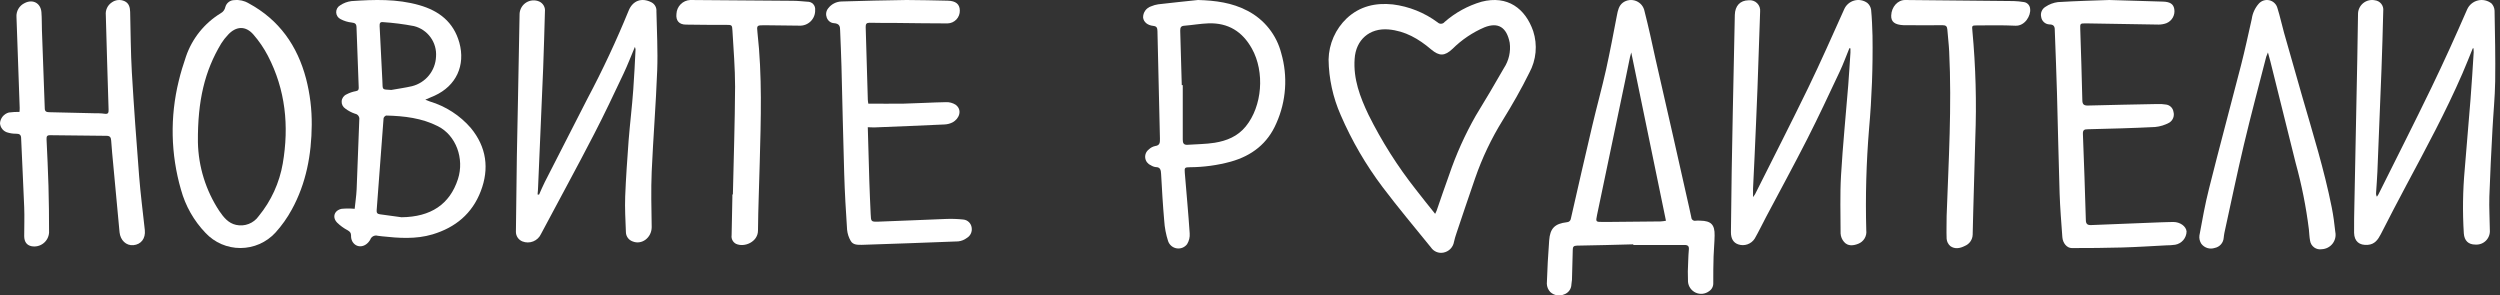 <svg width="220" height="26" viewBox="0 0 220 26" fill="none" xmlns="http://www.w3.org/2000/svg">
<rect x="0" y="0" width="220" height="26" fill="#333333" stroke="none"/>
<path d="M134.921 2.736C134.233 0.752 132.664 -0.439 130.376 0.152C129.176 0.501 128.066 1.109 127.125 1.933C127.09 1.978 127.046 2.016 126.995 2.043C126.944 2.069 126.889 2.085 126.832 2.089C126.775 2.093 126.717 2.085 126.663 2.066C126.61 2.046 126.561 2.016 126.519 1.976C125.361 1.113 123.999 0.566 122.565 0.388C121.05 0.231 119.672 0.54 118.526 1.6C118.03 2.069 117.632 2.632 117.355 3.256C117.079 3.88 116.929 4.553 116.915 5.236C116.937 6.918 117.299 8.578 117.978 10.117C118.955 12.382 120.2 14.521 121.687 16.489C123.05 18.289 124.504 20.025 125.928 21.779C126.045 21.952 126.21 22.087 126.403 22.168C126.596 22.248 126.808 22.27 127.013 22.231C127.248 22.188 127.465 22.075 127.633 21.905C127.801 21.735 127.913 21.518 127.952 21.282C128.007 21.034 128.077 20.789 128.161 20.549C128.71 18.922 129.249 17.292 129.816 15.671C130.433 13.889 131.246 12.181 132.24 10.578C133.079 9.223 133.873 7.836 134.579 6.405C134.882 5.849 135.069 5.237 135.128 4.606C135.187 3.975 135.117 3.339 134.921 2.736ZM132.346 5.99C131.546 7.399 130.713 8.79 129.87 10.175C128.923 11.836 128.137 13.584 127.522 15.395C127.137 16.437 126.789 17.495 126.422 18.543C126.398 18.61 126.362 18.67 126.292 18.819C125.686 18.067 125.144 17.386 124.61 16.698C122.988 14.645 121.584 12.428 120.42 10.084C119.684 8.535 119.081 6.951 119.208 5.175C119.314 3.503 120.52 2.448 122.193 2.591C123.659 2.721 124.85 3.421 125.938 4.348C126.662 4.954 127.128 4.954 127.828 4.294C128.637 3.492 129.59 2.851 130.637 2.403C131.849 1.927 132.588 2.403 132.855 3.763C132.958 4.543 132.778 5.333 132.346 5.99Z" fill="white"/>
<path d="M162.748 4.236C162.466 4.927 162.211 5.633 161.893 6.305C160.954 8.296 160.024 10.296 159.024 12.259C157.86 14.543 156.63 16.804 155.43 19.064C155.091 19.706 154.779 20.361 154.418 20.991C154.269 21.229 154.043 21.409 153.778 21.502C153.513 21.595 153.224 21.596 152.958 21.503C152.54 21.358 152.319 21.003 152.322 20.427C152.338 18.658 152.36 16.89 152.388 15.122C152.417 13.355 152.449 11.611 152.485 9.89C152.544 7.031 152.604 4.174 152.664 1.318C152.682 0.509 153.131 0.036 153.876 0.024C154.012 0.007 154.151 0.022 154.281 0.066C154.411 0.11 154.529 0.183 154.627 0.28C154.724 0.376 154.799 0.494 154.845 0.623C154.89 0.752 154.906 0.891 154.891 1.027C154.82 3.279 154.743 5.532 154.658 7.784C154.582 9.78 154.491 11.777 154.403 13.774C154.361 14.719 154.309 15.661 154.267 16.604C154.267 16.819 154.267 17.034 154.267 17.349C154.332 17.265 154.393 17.177 154.449 17.085C156.009 13.971 157.597 10.868 159.118 7.735C160.221 5.46 161.239 3.148 162.278 0.839C162.356 0.649 162.476 0.48 162.63 0.343C162.783 0.207 162.965 0.107 163.163 0.051C163.36 -0.005 163.568 -0.015 163.77 0.021C163.972 0.058 164.163 0.139 164.329 0.261C164.509 0.416 164.627 0.631 164.659 0.867C164.732 1.624 164.759 2.381 164.781 3.151C164.82 5.881 164.719 8.612 164.478 11.332C164.233 14.302 164.151 17.284 164.232 20.264C164.265 20.514 164.213 20.767 164.083 20.983C163.954 21.199 163.756 21.365 163.52 21.455C163.093 21.624 162.611 21.682 162.275 21.288C162.095 21.082 161.989 20.822 161.972 20.549C161.972 18.843 161.911 17.131 162.011 15.428C162.166 12.783 162.433 10.141 162.645 7.499C162.72 6.548 162.775 5.593 162.839 4.639C162.839 4.514 162.839 4.387 162.839 4.26L162.748 4.236Z" fill="white"/>
<path d="M217.601 4.259C217.298 4.995 217.013 5.74 216.692 6.47C215.231 9.837 213.486 13.06 211.759 16.296C210.995 17.727 210.244 19.169 209.511 20.608C209.262 21.09 208.975 21.499 208.372 21.547C207.623 21.608 207.178 21.244 207.16 20.487C207.16 19.638 207.16 18.79 207.187 17.945C207.27 13.703 207.355 9.461 207.441 5.219C207.466 3.898 207.481 2.577 207.505 1.259C207.502 1.073 207.54 0.889 207.617 0.721C207.695 0.552 207.809 0.403 207.952 0.284C208.095 0.166 208.263 0.081 208.443 0.036C208.623 -0.008 208.811 -0.012 208.993 0.026C209.102 0.038 209.208 0.072 209.304 0.126C209.401 0.179 209.485 0.252 209.553 0.338C209.622 0.425 209.672 0.524 209.702 0.63C209.731 0.736 209.739 0.847 209.726 0.956C209.684 2.674 209.635 4.395 209.571 6.107C209.458 9.108 209.338 12.11 209.211 15.112C209.187 15.718 209.132 16.345 209.096 16.96C209.082 17.082 209.107 17.205 209.168 17.311C209.215 17.249 209.257 17.185 209.296 17.117C210.853 13.988 212.438 10.873 213.959 7.725C215.059 5.449 216.101 3.144 217.11 0.826C217.197 0.631 217.327 0.459 217.491 0.323C217.655 0.187 217.848 0.09 218.055 0.04C218.262 -0.011 218.478 -0.013 218.686 0.033C218.894 0.079 219.088 0.172 219.255 0.305C219.417 0.479 219.512 0.706 219.522 0.944C219.558 3.013 219.606 5.086 219.576 7.155C219.555 8.57 219.409 9.985 219.337 11.397C219.234 13.354 219.128 15.315 219.064 17.275C219.031 18.266 219.097 19.26 219.106 20.253C219.119 20.424 219.094 20.594 219.034 20.754C218.975 20.914 218.881 21.059 218.761 21.179C218.64 21.3 218.495 21.393 218.335 21.452C218.175 21.511 218.004 21.535 217.834 21.523C217.21 21.523 216.861 21.174 216.816 20.538C216.699 18.665 216.725 16.785 216.895 14.915C217.058 12.851 217.246 10.788 217.407 8.725C217.516 7.349 217.598 5.971 217.685 4.595C217.687 4.479 217.682 4.362 217.67 4.247L217.601 4.259Z" fill="white"/>
<path d="M47.436 17.13C47.602 16.764 47.754 16.391 47.936 16.033C49.18 13.587 50.429 11.143 51.684 8.701C53.023 6.181 54.234 3.595 55.313 0.954C55.674 0.045 56.48 -0.243 57.346 0.214C57.486 0.291 57.599 0.406 57.673 0.546C57.748 0.686 57.779 0.844 57.765 1.002C57.801 2.732 57.898 4.465 57.834 6.192C57.722 9.168 57.48 12.14 57.349 15.115C57.28 16.736 57.328 18.36 57.349 19.984C57.349 20.915 56.474 21.581 55.665 21.242C55.498 21.183 55.352 21.075 55.248 20.931C55.143 20.788 55.085 20.616 55.08 20.439C55.041 19.387 54.977 18.318 55.017 17.282C55.08 15.636 55.201 13.994 55.319 12.352C55.438 10.855 55.623 9.365 55.729 7.868C55.819 6.698 55.865 5.523 55.928 4.35C55.918 4.274 55.899 4.2 55.871 4.129C55.523 4.956 55.226 5.735 54.871 6.483C54.032 8.256 53.193 10.043 52.284 11.795C50.769 14.737 49.169 17.645 47.614 20.581C47.479 20.882 47.232 21.119 46.926 21.242C46.621 21.366 46.279 21.367 45.972 21.245C45.802 21.177 45.657 21.059 45.554 20.908C45.452 20.756 45.398 20.576 45.4 20.393C45.424 18.172 45.452 15.943 45.484 13.706C45.509 12.082 45.551 10.461 45.581 8.837C45.63 6.292 45.672 3.75 45.724 1.205C45.735 1.006 45.794 0.812 45.896 0.64C45.998 0.468 46.14 0.324 46.31 0.218C46.479 0.113 46.672 0.05 46.871 0.035C47.071 0.02 47.27 0.054 47.454 0.133C47.621 0.208 47.76 0.335 47.85 0.496C47.94 0.656 47.977 0.841 47.954 1.023C47.902 2.681 47.866 4.356 47.799 5.998C47.66 9.471 47.496 12.943 47.354 16.415C47.354 16.648 47.324 16.879 47.306 17.112L47.436 17.13Z" fill="white"/>
<path d="M149.637 19.419C149.504 19.41 149.371 19.41 149.237 19.419C149.191 19.432 149.141 19.434 149.093 19.425C149.045 19.416 149 19.396 148.961 19.367C148.922 19.338 148.891 19.3 148.869 19.256C148.847 19.213 148.835 19.165 148.834 19.116C148.71 18.51 148.571 17.935 148.441 17.344C148.035 15.55 147.635 13.756 147.229 11.963C146.716 9.696 146.2 7.431 145.68 5.167C145.377 3.776 145.074 2.379 144.72 0.994C144.683 0.793 144.596 0.605 144.467 0.446C144.338 0.288 144.171 0.165 143.981 0.088C143.792 0.012 143.586 -0.016 143.383 0.009C143.18 0.033 142.986 0.109 142.82 0.228C142.454 0.498 142.372 0.925 142.29 1.343C141.987 2.934 141.684 4.53 141.336 6.112C140.966 7.763 140.511 9.399 140.124 11.048C139.481 13.774 138.86 16.501 138.239 19.228C138.231 19.317 138.189 19.401 138.123 19.461C138.057 19.521 137.971 19.555 137.881 19.556C136.818 19.683 136.406 20.092 136.327 21.161C136.233 22.428 136.16 23.697 136.121 24.967C136.129 25.239 136.237 25.499 136.424 25.697C136.584 25.846 136.783 25.945 136.999 25.983C137.214 26.021 137.435 25.995 137.636 25.909C137.822 25.848 137.985 25.73 138.101 25.572C138.217 25.414 138.281 25.224 138.284 25.027C138.284 24.897 138.33 24.764 138.333 24.631C138.36 23.749 138.387 22.864 138.403 21.983C138.403 21.734 138.472 21.622 138.757 21.616C140.414 21.592 142.09 21.543 143.732 21.501V21.558C145.247 21.558 146.738 21.558 148.238 21.558C148.541 21.558 148.647 21.667 148.619 21.961C148.592 22.255 148.571 22.637 148.562 22.976C148.524 23.581 148.518 24.188 148.544 24.794C148.561 25.001 148.634 25.199 148.754 25.368C148.874 25.537 149.037 25.671 149.226 25.756C149.415 25.841 149.623 25.873 149.829 25.851C150.035 25.828 150.232 25.751 150.398 25.627C150.519 25.548 150.618 25.438 150.683 25.308C150.747 25.178 150.777 25.033 150.768 24.888C150.768 24.113 150.768 23.337 150.795 22.564C150.813 21.958 150.88 21.331 150.886 20.713C150.904 19.765 150.568 19.437 149.637 19.419ZM146.123 19.486C144.587 19.507 143.047 19.519 141.511 19.531C141.354 19.531 141.208 19.531 141.039 19.531C140.433 19.531 140.411 19.531 140.539 18.925C141.211 15.694 141.888 12.462 142.569 9.23C142.872 7.83 143.147 6.433 143.438 5.033C143.459 4.924 143.496 4.815 143.55 4.615C144.578 9.599 145.586 14.483 146.604 19.425C146.446 19.457 146.285 19.477 146.123 19.486Z" fill="white"/>
<path d="M41.434 11.264C40.477 10.158 39.224 9.348 37.822 8.928C37.719 8.892 37.616 8.846 37.425 8.771C37.761 8.628 38.007 8.528 38.246 8.419C40.155 7.547 40.973 5.747 40.422 3.75C39.91 1.932 38.634 0.948 36.889 0.451C34.932 -0.107 32.95 -0.043 30.938 0.096C30.579 0.138 30.235 0.266 29.935 0.469C29.826 0.53 29.736 0.619 29.674 0.728C29.612 0.836 29.581 0.959 29.584 1.084C29.587 1.209 29.625 1.33 29.692 1.436C29.759 1.541 29.854 1.626 29.966 1.681C30.273 1.845 30.61 1.948 30.956 1.984C31.241 2.017 31.362 2.099 31.372 2.384C31.432 4.163 31.498 5.942 31.568 7.719C31.568 7.907 31.517 7.986 31.311 8.022C31.026 8.073 30.751 8.168 30.496 8.304C30.377 8.355 30.274 8.438 30.198 8.543C30.123 8.648 30.077 8.771 30.067 8.9C30.056 9.029 30.081 9.159 30.138 9.275C30.196 9.391 30.284 9.489 30.393 9.559C30.652 9.755 30.941 9.908 31.25 10.01C31.368 10.031 31.473 10.097 31.541 10.195C31.61 10.293 31.637 10.413 31.617 10.531C31.532 12.573 31.471 14.618 31.384 16.664C31.356 17.251 31.265 17.836 31.211 18.375C30.83 18.34 30.447 18.34 30.066 18.375C29.414 18.509 29.214 19.118 29.663 19.587C29.937 19.856 30.25 20.084 30.59 20.263C30.79 20.378 30.893 20.484 30.893 20.73C30.885 20.898 30.918 21.065 30.99 21.218C31.332 21.869 32.171 21.823 32.586 21.081C32.632 20.952 32.725 20.846 32.847 20.784C32.969 20.722 33.11 20.709 33.241 20.748C33.36 20.769 33.481 20.784 33.601 20.793C35.098 20.954 36.589 21.066 38.068 20.624C40.079 20.018 41.549 18.806 42.309 16.821C43.07 14.837 42.815 12.94 41.434 11.264ZM33.705 1.947C34.62 2.007 35.531 2.123 36.431 2.296C37.02 2.444 37.538 2.795 37.892 3.287C38.247 3.779 38.417 4.381 38.37 4.986C38.345 5.591 38.125 6.17 37.743 6.639C37.36 7.108 36.836 7.44 36.25 7.586C35.644 7.725 35.038 7.807 34.432 7.916C33.577 7.865 33.689 7.934 33.65 7.132C33.565 5.523 33.495 3.914 33.407 2.308C33.398 2.069 33.429 1.914 33.705 1.947ZM40.3 15.758C39.579 17.985 37.91 19.09 35.334 19.118C34.698 19.03 34.065 18.939 33.429 18.857C33.202 18.827 33.126 18.724 33.147 18.491C33.356 15.8 33.553 13.107 33.753 10.416C33.753 10.322 33.913 10.165 33.995 10.168C35.568 10.207 37.122 10.386 38.54 11.11C40.131 11.91 40.879 13.961 40.3 15.758Z" fill="white"/>
<path d="M1.718 9.846C1.718 9.734 1.739 9.619 1.733 9.501C1.639 6.838 1.542 4.174 1.451 1.511C1.43 1.255 1.488 0.999 1.617 0.777C1.746 0.555 1.94 0.378 2.172 0.269C2.887 -0.098 3.578 0.269 3.645 1.069C3.687 1.599 3.672 2.135 3.69 2.666C3.772 4.953 3.863 7.241 3.939 9.528C3.939 9.816 4.09 9.868 4.324 9.874L8.262 9.965C8.565 9.965 8.893 9.965 9.205 10.01C9.517 10.056 9.565 9.931 9.556 9.64C9.465 6.868 9.39 4.096 9.311 1.323C9.289 1.111 9.325 0.896 9.415 0.703C9.505 0.509 9.646 0.343 9.823 0.223C9.984 0.103 10.174 0.028 10.374 0.006C10.574 -0.015 10.776 0.018 10.959 0.102C11.347 0.278 11.444 0.648 11.453 1.045C11.498 2.823 11.501 4.608 11.604 6.383C11.783 9.428 12.004 12.47 12.244 15.512C12.368 17.094 12.574 18.666 12.744 20.245C12.822 20.984 12.419 21.515 11.732 21.575C11.098 21.63 10.592 21.139 10.52 20.439C10.344 18.473 10.153 16.5 9.971 14.543C9.905 13.819 9.829 13.098 9.783 12.37C9.765 12.085 9.674 11.955 9.377 11.952C7.717 11.94 6.058 11.922 4.399 11.898C4.096 11.898 4.096 12.046 4.096 12.264C4.157 13.631 4.23 14.991 4.266 16.367C4.302 17.742 4.321 19.094 4.318 20.472C4.305 20.657 4.254 20.836 4.167 20.999C4.081 21.162 3.96 21.305 3.814 21.417C3.668 21.53 3.5 21.611 3.32 21.654C3.14 21.697 2.954 21.701 2.772 21.666C2.36 21.581 2.133 21.287 2.13 20.781C2.13 19.933 2.163 19.084 2.13 18.236C2.054 16.215 1.942 14.197 1.86 12.176C1.86 11.855 1.709 11.764 1.412 11.767C1.17 11.77 0.929 11.737 0.697 11.67C0.507 11.625 0.337 11.52 0.211 11.37C0.086 11.221 0.012 11.035 0 10.84C0.016 10.623 0.1 10.415 0.238 10.247C0.377 10.079 0.565 9.958 0.776 9.901C1.088 9.861 1.403 9.842 1.718 9.846Z" fill="white"/>
<path d="M26.936 6.931C26.169 4.019 24.569 1.744 21.882 0.289C21.506 0.064 21.067 -0.034 20.631 0.01C20.449 0.008 20.271 0.066 20.126 0.176C19.981 0.286 19.877 0.441 19.831 0.616C19.807 0.733 19.757 0.843 19.686 0.938C19.615 1.034 19.524 1.112 19.419 1.168C17.989 2.041 16.91 3.386 16.367 4.97C16.125 5.679 15.901 6.397 15.728 7.128C14.954 10.276 15.022 13.573 15.925 16.687C16.316 18.117 17.059 19.426 18.085 20.495C18.479 20.917 18.956 21.253 19.486 21.482C20.015 21.71 20.586 21.828 21.163 21.826C21.74 21.824 22.311 21.704 22.839 21.472C23.367 21.24 23.841 20.901 24.233 20.477C24.794 19.858 25.279 19.175 25.678 18.441C26.948 16.13 27.414 13.594 27.433 10.994C27.446 9.623 27.279 8.257 26.936 6.931ZM24.884 14.387C24.591 16.089 23.86 17.686 22.764 19.02C22.546 19.331 22.241 19.57 21.887 19.707C21.533 19.844 21.146 19.873 20.776 19.79C20.088 19.641 19.679 19.12 19.306 18.578C18.116 16.777 17.46 14.676 17.416 12.518C17.383 8.84 18.022 6.231 19.464 3.834C19.639 3.554 19.842 3.294 20.07 3.056C20.779 2.292 21.612 2.253 22.297 3.037C22.796 3.61 23.225 4.239 23.576 4.913C25.127 7.9 25.448 11.085 24.884 14.387Z" fill="white"/>
<path d="M185.617 0L190.35 0.142C190.956 0.161 191.259 0.348 191.335 0.788C191.382 1.046 191.337 1.313 191.21 1.542C191.082 1.771 190.879 1.949 190.635 2.045C190.419 2.122 190.191 2.162 189.962 2.163C187.841 2.136 185.699 2.091 183.569 2.057C183.042 2.057 183.045 2.057 183.063 2.588C183.13 4.657 183.199 6.726 183.245 8.799C183.245 9.184 183.378 9.296 183.751 9.287C185.76 9.232 187.768 9.196 189.777 9.156C190.066 9.139 190.356 9.156 190.641 9.205C190.798 9.231 190.944 9.306 191.056 9.42C191.168 9.534 191.241 9.68 191.265 9.838C191.316 10.015 191.308 10.204 191.241 10.377C191.175 10.549 191.055 10.695 190.898 10.793C190.511 11.005 190.084 11.136 189.644 11.177C187.674 11.277 185.705 11.326 183.727 11.374C183.408 11.374 183.281 11.444 183.296 11.798C183.395 14.315 183.481 16.833 183.554 19.352C183.554 19.703 183.693 19.822 184.03 19.806C186.062 19.721 188.094 19.641 190.126 19.564C190.501 19.564 190.877 19.528 191.25 19.534C191.856 19.534 192.377 19.915 192.419 20.367C192.414 20.647 192.312 20.917 192.13 21.13C191.948 21.343 191.698 21.487 191.422 21.536C191.159 21.573 190.894 21.592 190.629 21.591C189.335 21.658 188.044 21.742 186.75 21.779C185.275 21.821 183.796 21.83 182.318 21.83C181.89 21.83 181.527 21.4 181.487 20.873C181.394 19.582 181.287 18.288 181.245 16.995C181.151 14.065 181.097 11.135 181.015 8.208C180.963 6.39 180.891 4.572 180.824 2.754C180.824 2.433 180.824 2.148 180.339 2.148C180.16 2.139 179.989 2.067 179.858 1.944C179.727 1.822 179.643 1.657 179.621 1.479C179.583 1.311 179.6 1.136 179.668 0.978C179.736 0.82 179.852 0.688 180 0.6C180.327 0.378 180.702 0.236 181.094 0.185C182.772 0.082 184.454 0.042 185.617 0Z" fill="white"/>
<path d="M76.365 11.195C76.411 12.835 76.453 14.407 76.502 15.983C76.532 16.94 76.577 17.895 76.62 18.852C76.647 19.491 76.653 19.525 77.274 19.506C79.247 19.443 81.213 19.34 83.189 19.27C83.718 19.247 84.249 19.263 84.776 19.319C84.961 19.337 85.133 19.418 85.266 19.547C85.398 19.676 85.483 19.847 85.507 20.031C85.536 20.207 85.512 20.388 85.437 20.55C85.362 20.713 85.239 20.848 85.085 20.939C84.864 21.107 84.601 21.211 84.325 21.242C81.495 21.358 78.662 21.449 75.841 21.546C75.472 21.546 75.069 21.561 74.865 21.203C74.688 20.903 74.579 20.568 74.544 20.221C74.435 18.579 74.338 16.934 74.29 15.286C74.193 12.138 74.132 8.99 74.05 5.842C74.023 4.787 73.972 3.721 73.932 2.681C73.932 2.324 73.878 2.075 73.39 2.039C72.784 2.006 72.481 1.227 72.878 0.736C73.016 0.552 73.195 0.401 73.4 0.296C73.606 0.191 73.832 0.134 74.063 0.13C75.962 0.076 77.865 0.021 79.765 0C80.977 0 82.189 0.039 83.401 0.061C84.104 0.075 84.458 0.364 84.464 0.927C84.468 1.073 84.443 1.217 84.39 1.353C84.338 1.489 84.259 1.613 84.159 1.718C84.058 1.824 83.938 1.908 83.805 1.967C83.671 2.025 83.528 2.057 83.382 2.06C81.904 2.06 80.425 2.036 78.947 2.021C78.135 2.021 77.323 2.021 76.523 2.003C76.253 2.003 76.174 2.109 76.18 2.375C76.25 4.496 76.305 6.638 76.368 8.768C76.368 8.862 76.389 8.956 76.411 9.12C77.459 9.12 78.498 9.138 79.538 9.12C80.774 9.093 82.007 9.011 83.243 8.99C83.542 8.976 83.838 9.055 84.091 9.214C84.698 9.656 84.443 10.444 83.813 10.774C83.596 10.883 83.358 10.943 83.116 10.953C81.046 11.05 78.98 11.132 76.911 11.214C76.732 11.201 76.574 11.195 76.365 11.195Z" fill="white"/>
<path d="M112.749 4.681C112.546 3.887 112.177 3.144 111.668 2.502C111.158 1.86 110.519 1.333 109.791 0.954C108.419 0.23 106.952 0.045 105.425 0C104.259 0.124 103.089 0.242 101.923 0.379C101.708 0.41 101.498 0.47 101.299 0.557C101.089 0.623 100.907 0.756 100.78 0.935C100.652 1.113 100.587 1.329 100.593 1.548C100.644 1.942 100.971 2.224 101.502 2.281C101.805 2.312 101.85 2.478 101.856 2.742C101.923 5.891 101.996 9.039 102.074 12.186C102.074 12.525 102.096 12.792 101.647 12.853C101.436 12.899 101.243 13.004 101.09 13.156C100.978 13.242 100.89 13.355 100.836 13.485C100.782 13.615 100.763 13.757 100.78 13.897C100.798 14.037 100.852 14.17 100.937 14.282C101.023 14.394 101.136 14.482 101.265 14.537C101.396 14.626 101.545 14.683 101.702 14.704C102.111 14.704 102.159 14.962 102.177 15.31C102.253 16.677 102.329 18.037 102.45 19.406C102.487 20.025 102.604 20.636 102.795 21.224C102.852 21.388 102.953 21.534 103.086 21.645C103.22 21.756 103.38 21.829 103.552 21.855C103.723 21.882 103.899 21.862 104.06 21.797C104.221 21.731 104.361 21.624 104.465 21.485C104.64 21.199 104.72 20.865 104.692 20.53C104.574 18.755 104.407 16.983 104.262 15.21C104.222 14.743 104.262 14.722 104.722 14.716C105.934 14.709 107.14 14.544 108.31 14.225C110.167 13.704 111.555 12.629 112.321 10.841C113.188 8.903 113.339 6.72 112.749 4.681ZM109.622 11.132C108.907 12.007 107.943 12.392 106.895 12.562C106.11 12.689 105.304 12.683 104.51 12.741C104.171 12.765 104.08 12.601 104.083 12.283C104.083 10.686 104.083 9.09 104.083 7.49H103.995C103.95 5.893 103.913 4.296 103.859 2.7C103.859 2.397 103.932 2.285 104.232 2.263C104.941 2.206 105.647 2.079 106.352 2.054C108.076 2 109.328 2.769 110.167 4.278C111.315 6.332 111.082 9.347 109.622 11.132Z" fill="white"/>
<path d="M199.579 4.614C199.522 4.739 199.471 4.866 199.427 4.996C198.77 7.565 198.082 10.125 197.47 12.704C196.858 15.282 196.316 17.9 195.746 20.5C195.716 20.642 195.704 20.788 195.685 20.93C195.67 21.144 195.584 21.347 195.442 21.507C195.3 21.668 195.108 21.777 194.898 21.818C194.688 21.888 194.462 21.892 194.25 21.827C194.039 21.762 193.853 21.633 193.719 21.457C193.576 21.24 193.515 20.979 193.549 20.721C193.804 19.339 194.049 17.955 194.395 16.594C195.304 12.958 196.282 9.356 197.212 5.735C197.558 4.387 197.849 3.026 198.155 1.669C198.222 1.175 198.433 0.712 198.761 0.336C198.874 0.203 199.022 0.103 199.188 0.048C199.354 -0.006 199.532 -0.015 199.703 0.024C199.873 0.063 200.03 0.148 200.155 0.27C200.281 0.392 200.371 0.545 200.415 0.715C200.642 1.427 200.794 2.166 200.997 2.887C201.524 4.761 202.058 6.635 202.6 8.507C203.53 11.728 204.53 14.931 205.187 18.224C205.333 18.945 205.43 19.682 205.508 20.415C205.544 20.594 205.54 20.779 205.498 20.956C205.456 21.134 205.375 21.3 205.263 21.444C205.151 21.587 205.008 21.705 204.846 21.789C204.684 21.873 204.506 21.921 204.324 21.93C204.206 21.951 204.086 21.948 203.97 21.921C203.854 21.895 203.745 21.845 203.648 21.776C203.552 21.706 203.47 21.618 203.408 21.517C203.346 21.415 203.305 21.302 203.287 21.184C203.224 20.854 203.215 20.512 203.181 20.175C202.936 18.206 202.547 16.256 202.018 14.343C201.27 11.362 200.528 8.379 199.791 5.396C199.733 5.178 199.667 4.941 199.579 4.614Z" fill="white"/>
<path d="M171.304 18.997C171.477 14.18 171.765 9.362 171.528 4.539C171.498 3.887 171.413 3.236 171.365 2.585C171.344 2.318 171.231 2.215 170.953 2.218C169.91 2.233 168.868 2.218 167.826 2.218H167.523C166.729 2.182 166.405 1.915 166.426 1.363C166.453 0.606 166.996 -0.006 167.659 4.46129e-05C170.845 0.026 174.03 0.058 177.215 0.094C177.506 0.104 177.795 0.132 178.082 0.179C178.234 0.195 178.374 0.265 178.479 0.377C178.583 0.488 178.645 0.632 178.652 0.785C178.73 1.354 178.206 2.3 177.358 2.263C176.234 2.206 175.104 2.233 173.976 2.236C173.519 2.236 173.525 2.257 173.57 2.715C173.863 5.864 173.948 9.029 173.825 12.189C173.758 14.356 173.704 16.525 173.643 18.691C173.625 19.346 173.613 20 173.595 20.655C173.587 20.869 173.518 21.076 173.396 21.251C173.273 21.426 173.102 21.562 172.904 21.642C172.489 21.855 172.031 21.945 171.631 21.658C171.443 21.497 171.326 21.268 171.304 21.021C171.277 20.355 171.304 19.673 171.304 18.997Z" fill="white"/>
<path d="M64.494 17.11C64.564 13.95 64.67 10.789 64.688 7.629C64.688 5.987 64.549 4.342 64.455 2.697C64.427 2.185 64.406 2.191 63.888 2.188C62.716 2.188 61.54 2.188 60.367 2.166C59.761 2.166 59.459 1.818 59.528 1.212C59.544 0.896 59.676 0.596 59.9 0.372C60.124 0.148 60.424 0.015 60.74 0C63.744 0.02 66.746 0.043 69.748 0.07C70.184 0.07 70.618 0.118 71.051 0.151C71.145 0.147 71.24 0.163 71.328 0.199C71.416 0.234 71.495 0.288 71.56 0.358C71.624 0.427 71.674 0.509 71.703 0.599C71.733 0.689 71.743 0.784 71.733 0.879C71.74 1.064 71.709 1.248 71.641 1.42C71.573 1.592 71.469 1.748 71.338 1.878C71.206 2.008 71.048 2.108 70.875 2.174C70.702 2.239 70.517 2.268 70.333 2.257C69.303 2.257 68.275 2.221 67.245 2.221C66.6 2.221 66.588 2.239 66.657 2.86C67.082 6.666 66.96 10.48 66.857 14.292C66.809 16.289 66.721 18.285 66.703 20.285C66.703 21.282 65.515 21.8 64.77 21.458C64.634 21.388 64.523 21.276 64.453 21.14C64.384 21.003 64.359 20.849 64.382 20.697C64.402 19.584 64.424 18.473 64.449 17.364C64.449 17.279 64.449 17.195 64.449 17.11H64.494Z" fill="white"/>
</svg>
